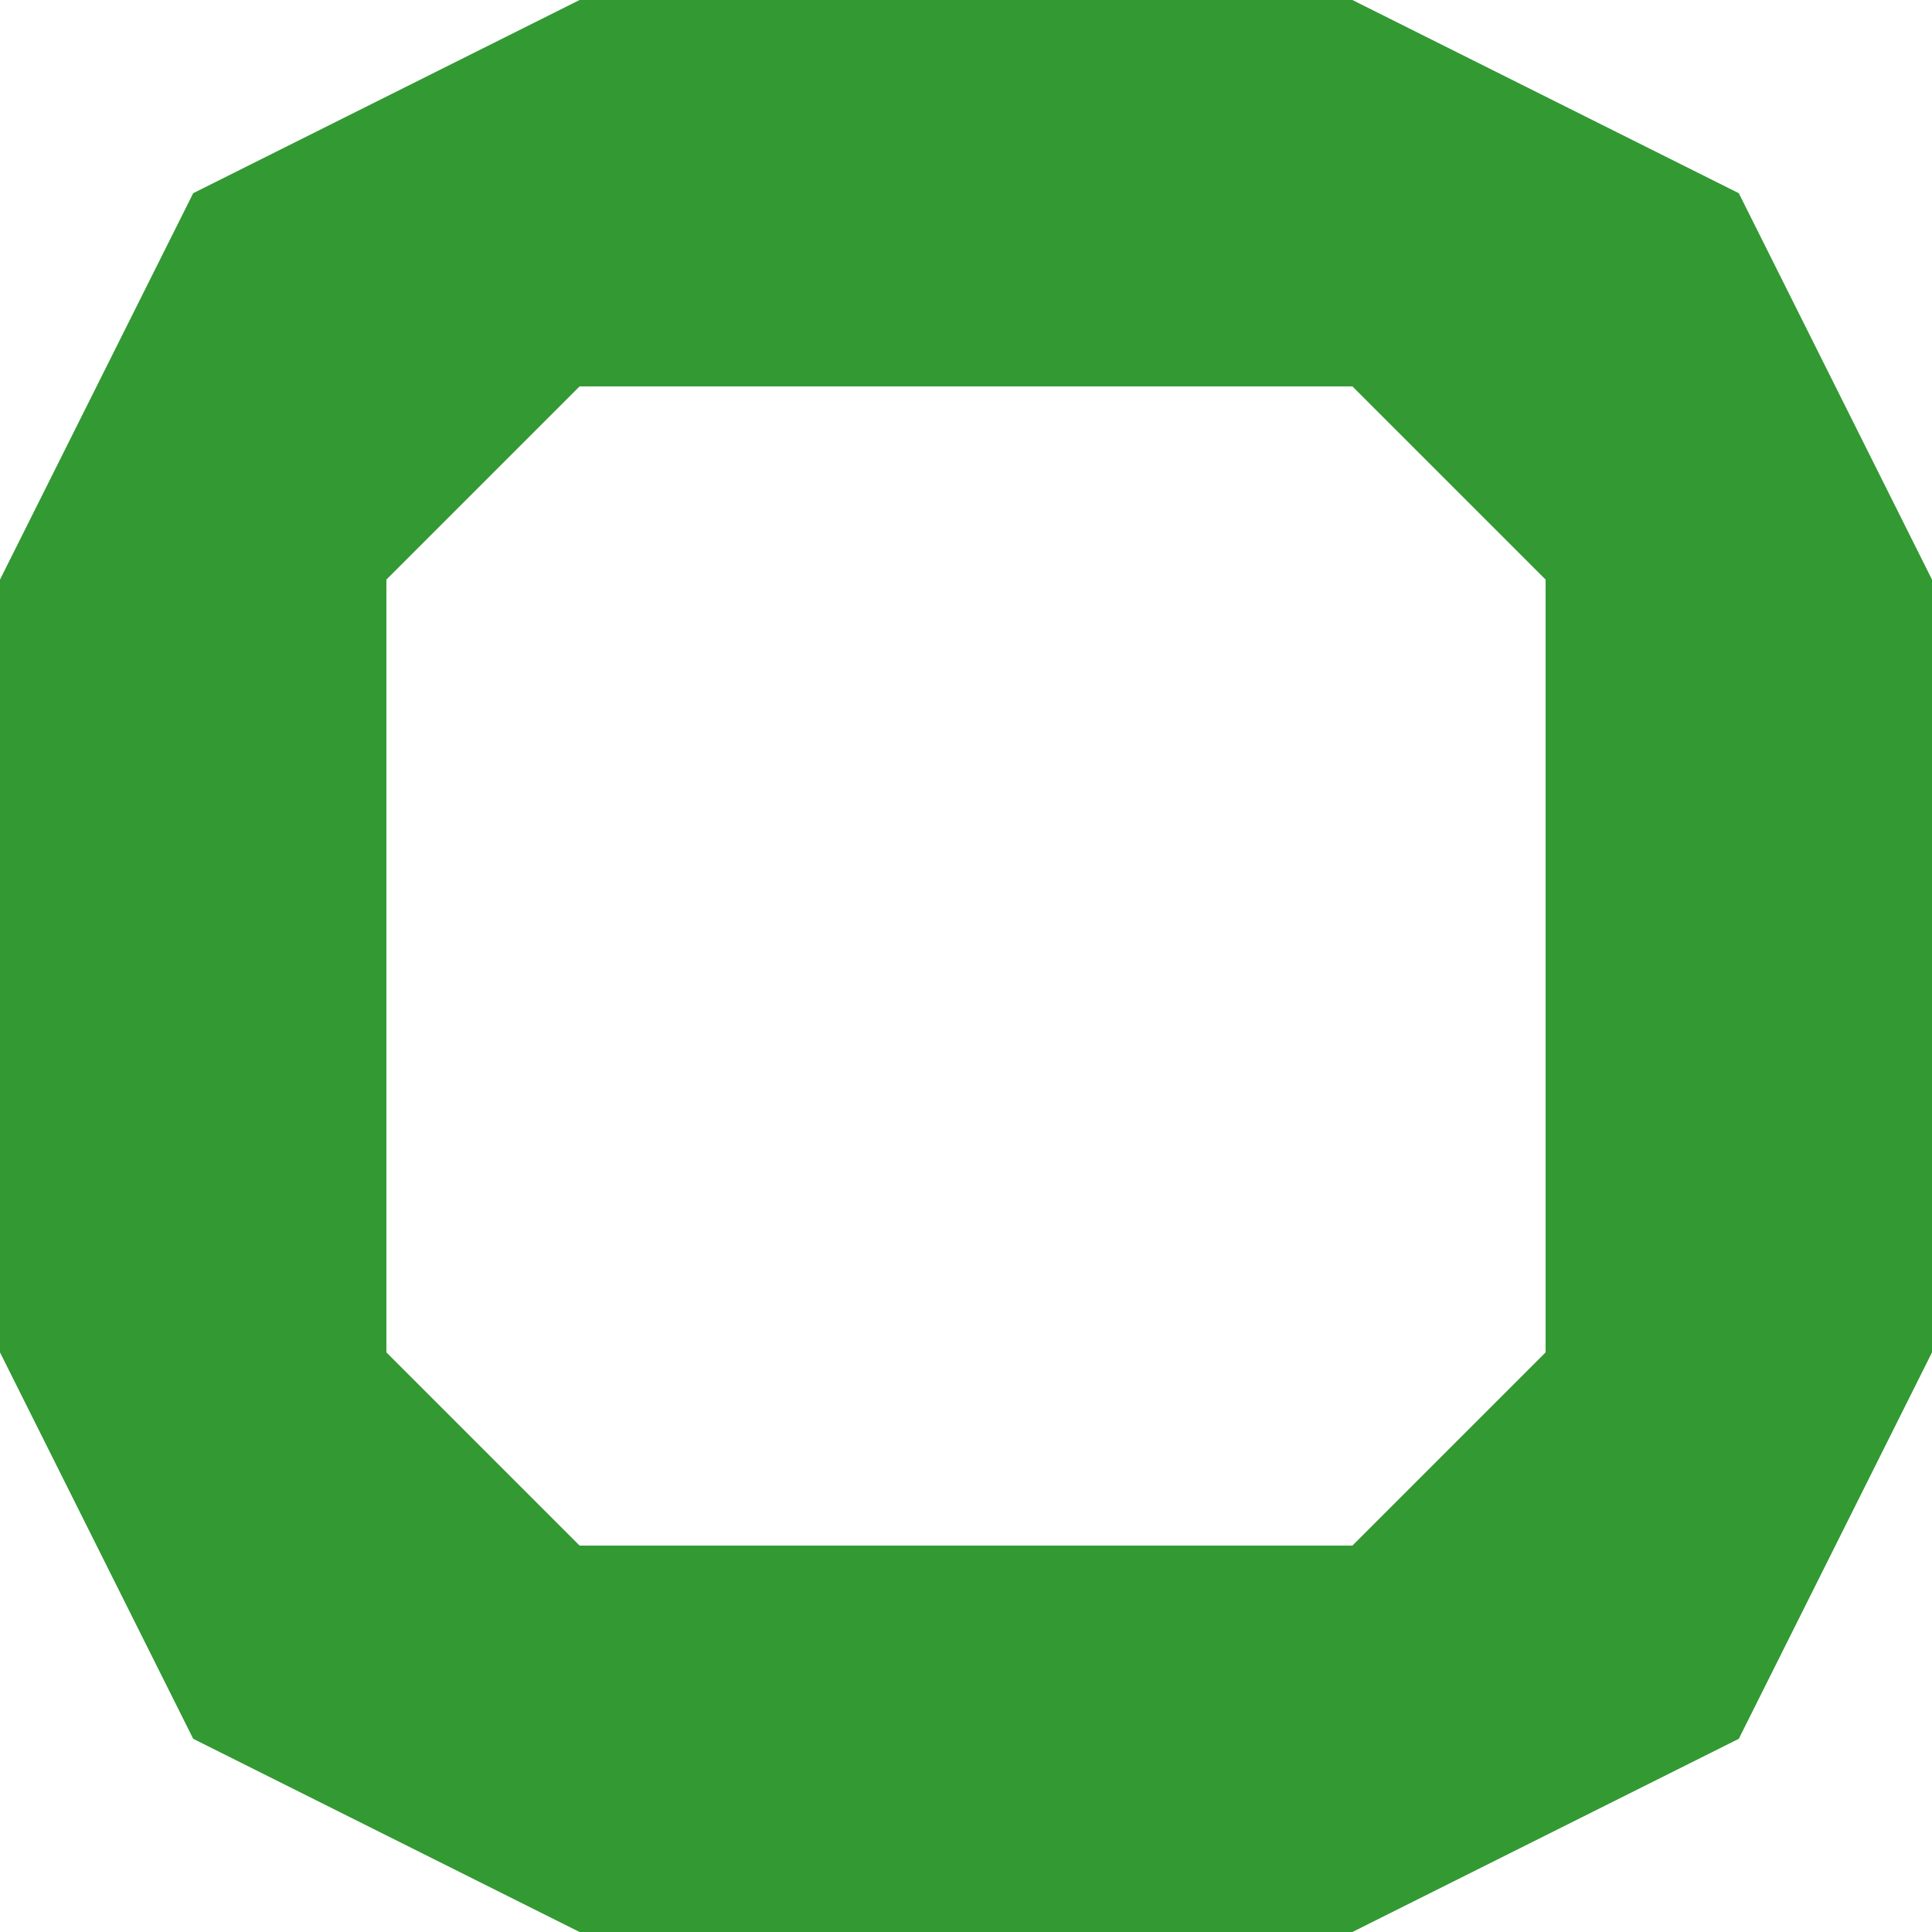 <svg height="300" width="300" xmlns="http://www.w3.org/2000/svg">
<polyline points="0,90 30,30 90,0 210,0 270,30 300,90 300,210 270,270 210,300 90,300 30,270 0,210 0,90 60,90 60,210 90,240 210,240 240,210 240,90 210,60 90,60 60,90" fill="green" fill-opacity="0.8"  />
</svg>